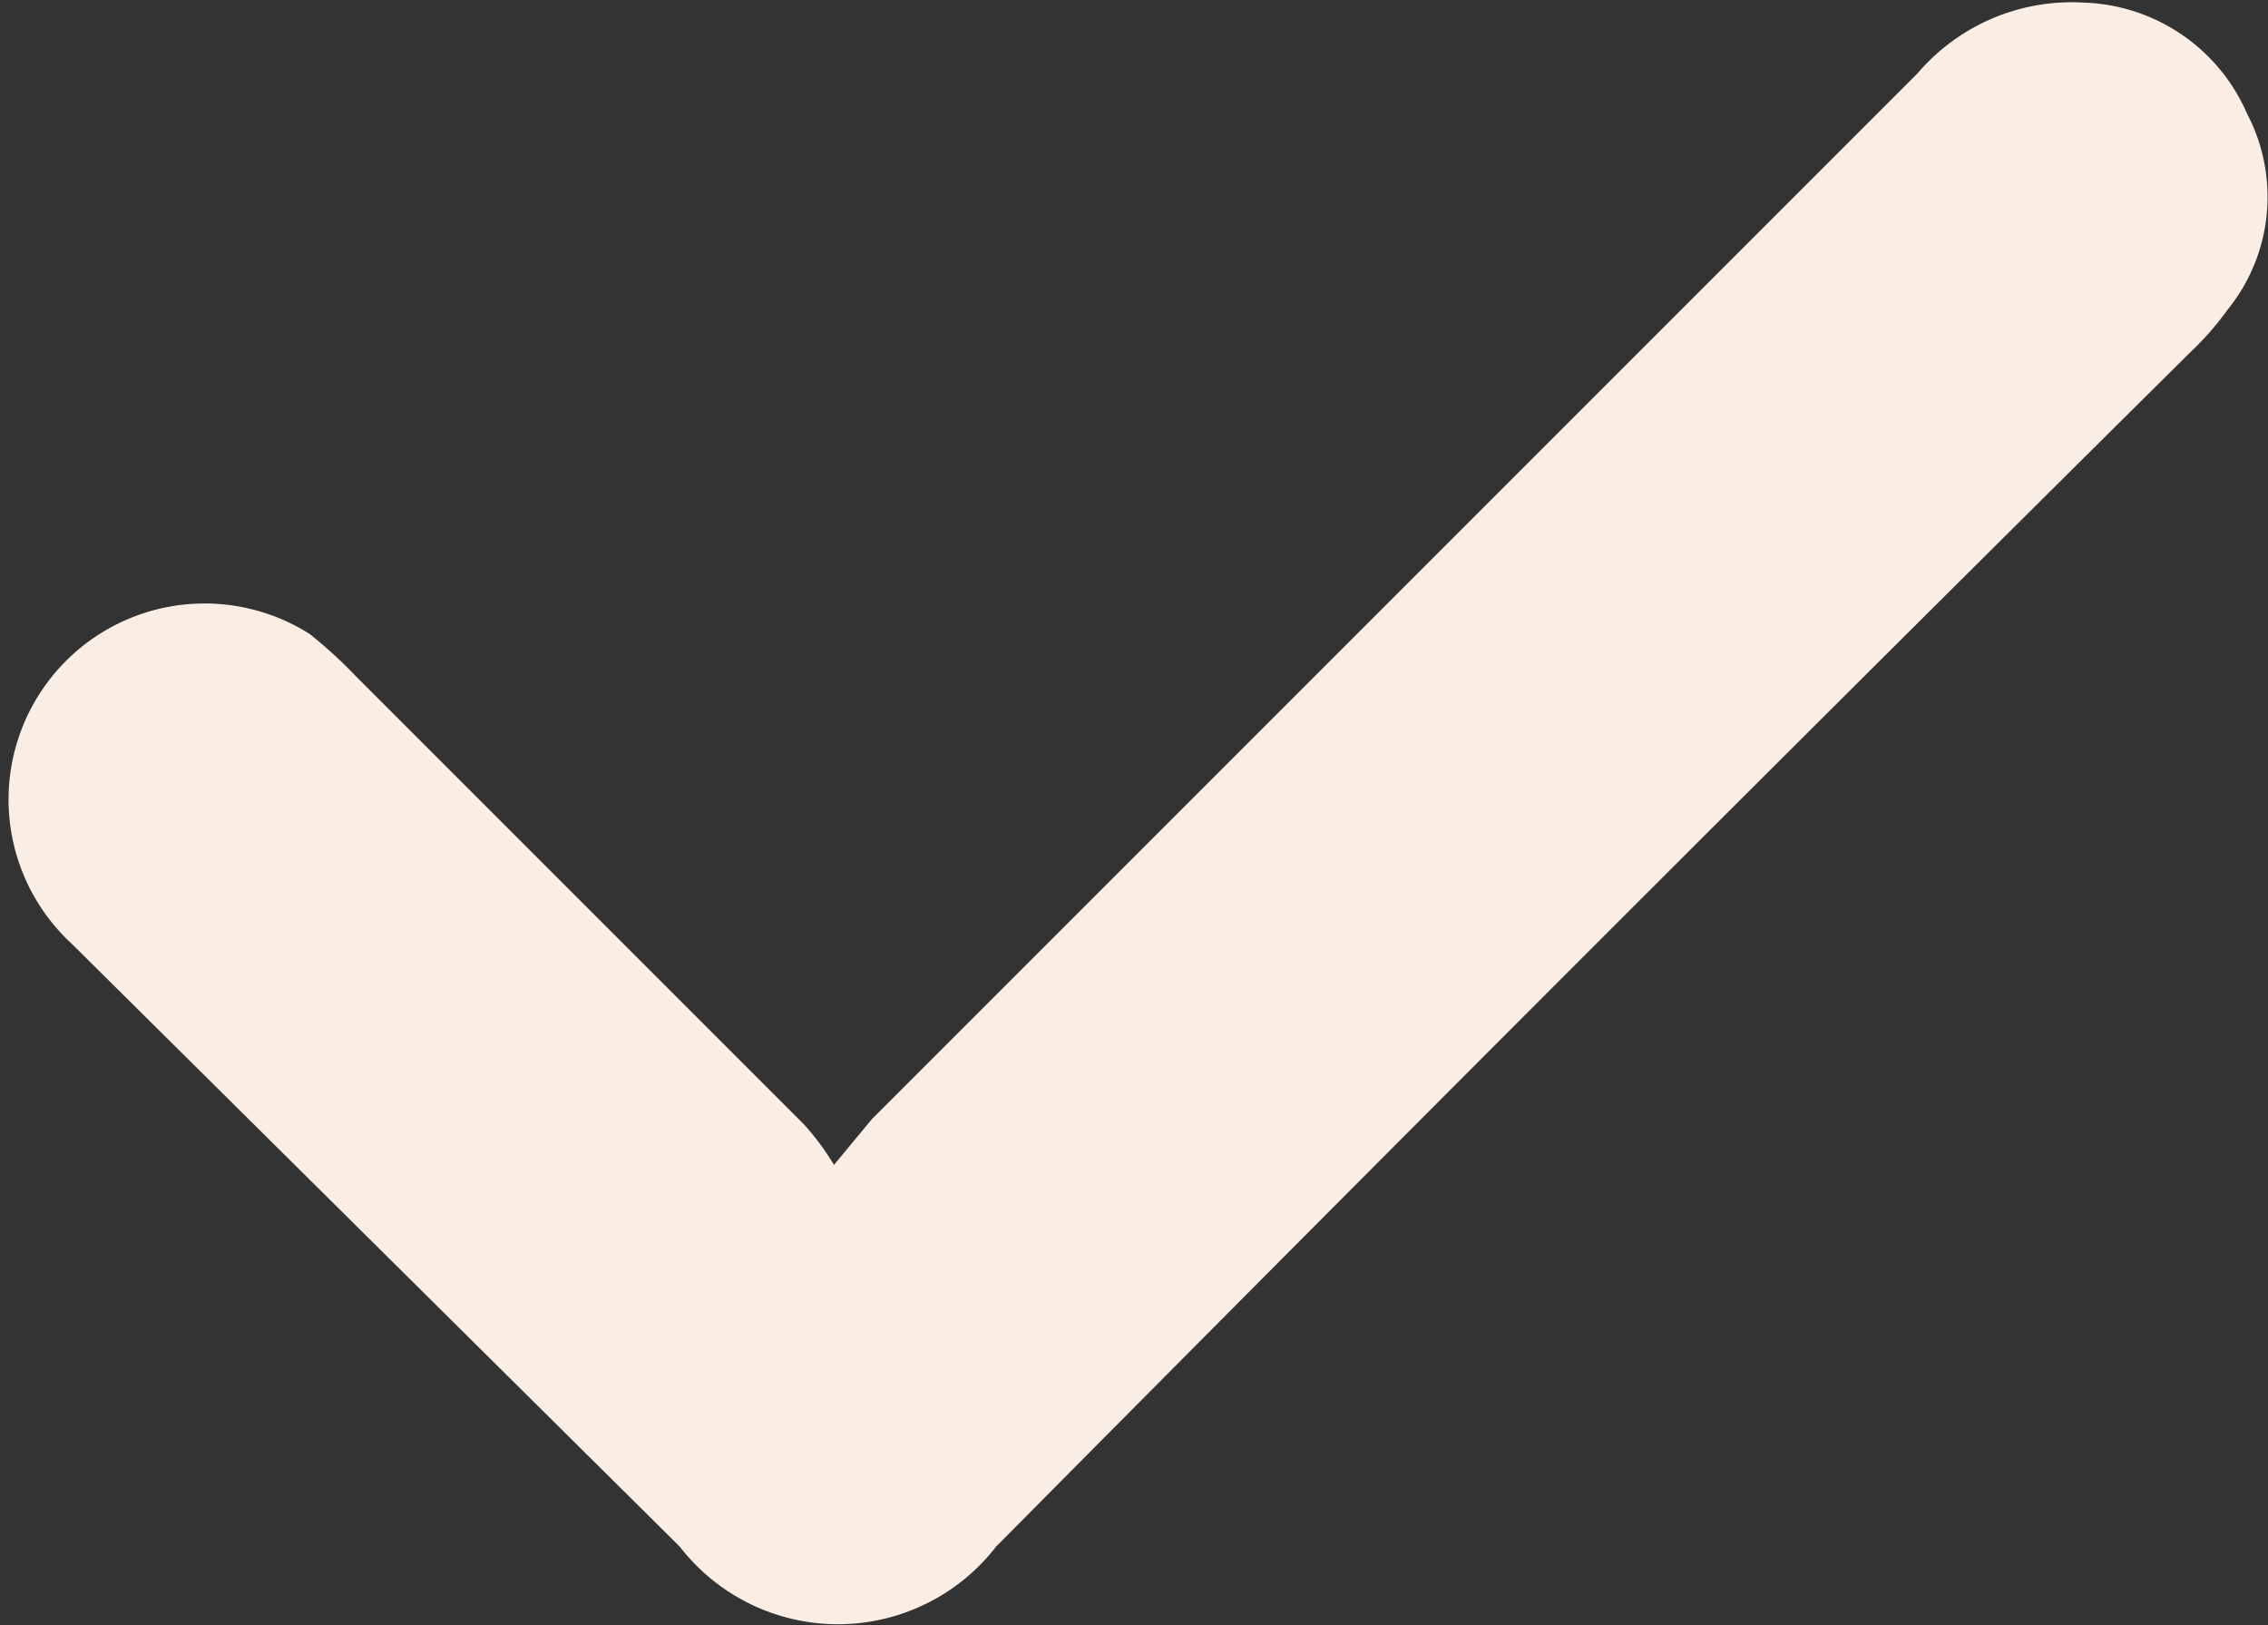 <svg xmlns="http://www.w3.org/2000/svg" id="Capa_1" data-name="Capa 1" viewBox="0 0 17.35 12.43"><rect x="0" y="0" width="17.35" height="12.43" fill="#333333" stroke="none"/><defs><style>.cls-1{fill:#faeee4;}</style></defs><path class="cls-1" d="M47.7,52.69l.29-.35,8-8a1.55,1.55,0,0,1,1.27-.54,1.41,1.41,0,0,1,1.25.85,1.37,1.37,0,0,1-.15,1.5,2.28,2.28,0,0,1-.29.33Q53.51,51,48.94,55.61a1.53,1.53,0,0,1-2.42,0L41.87,51a1.5,1.5,0,0,1,1.82-2.37,3.49,3.49,0,0,1,.35.32l3.43,3.43A2,2,0,0,1,47.7,52.69Z" transform="translate(-41.32 -43.78)"></path></svg>